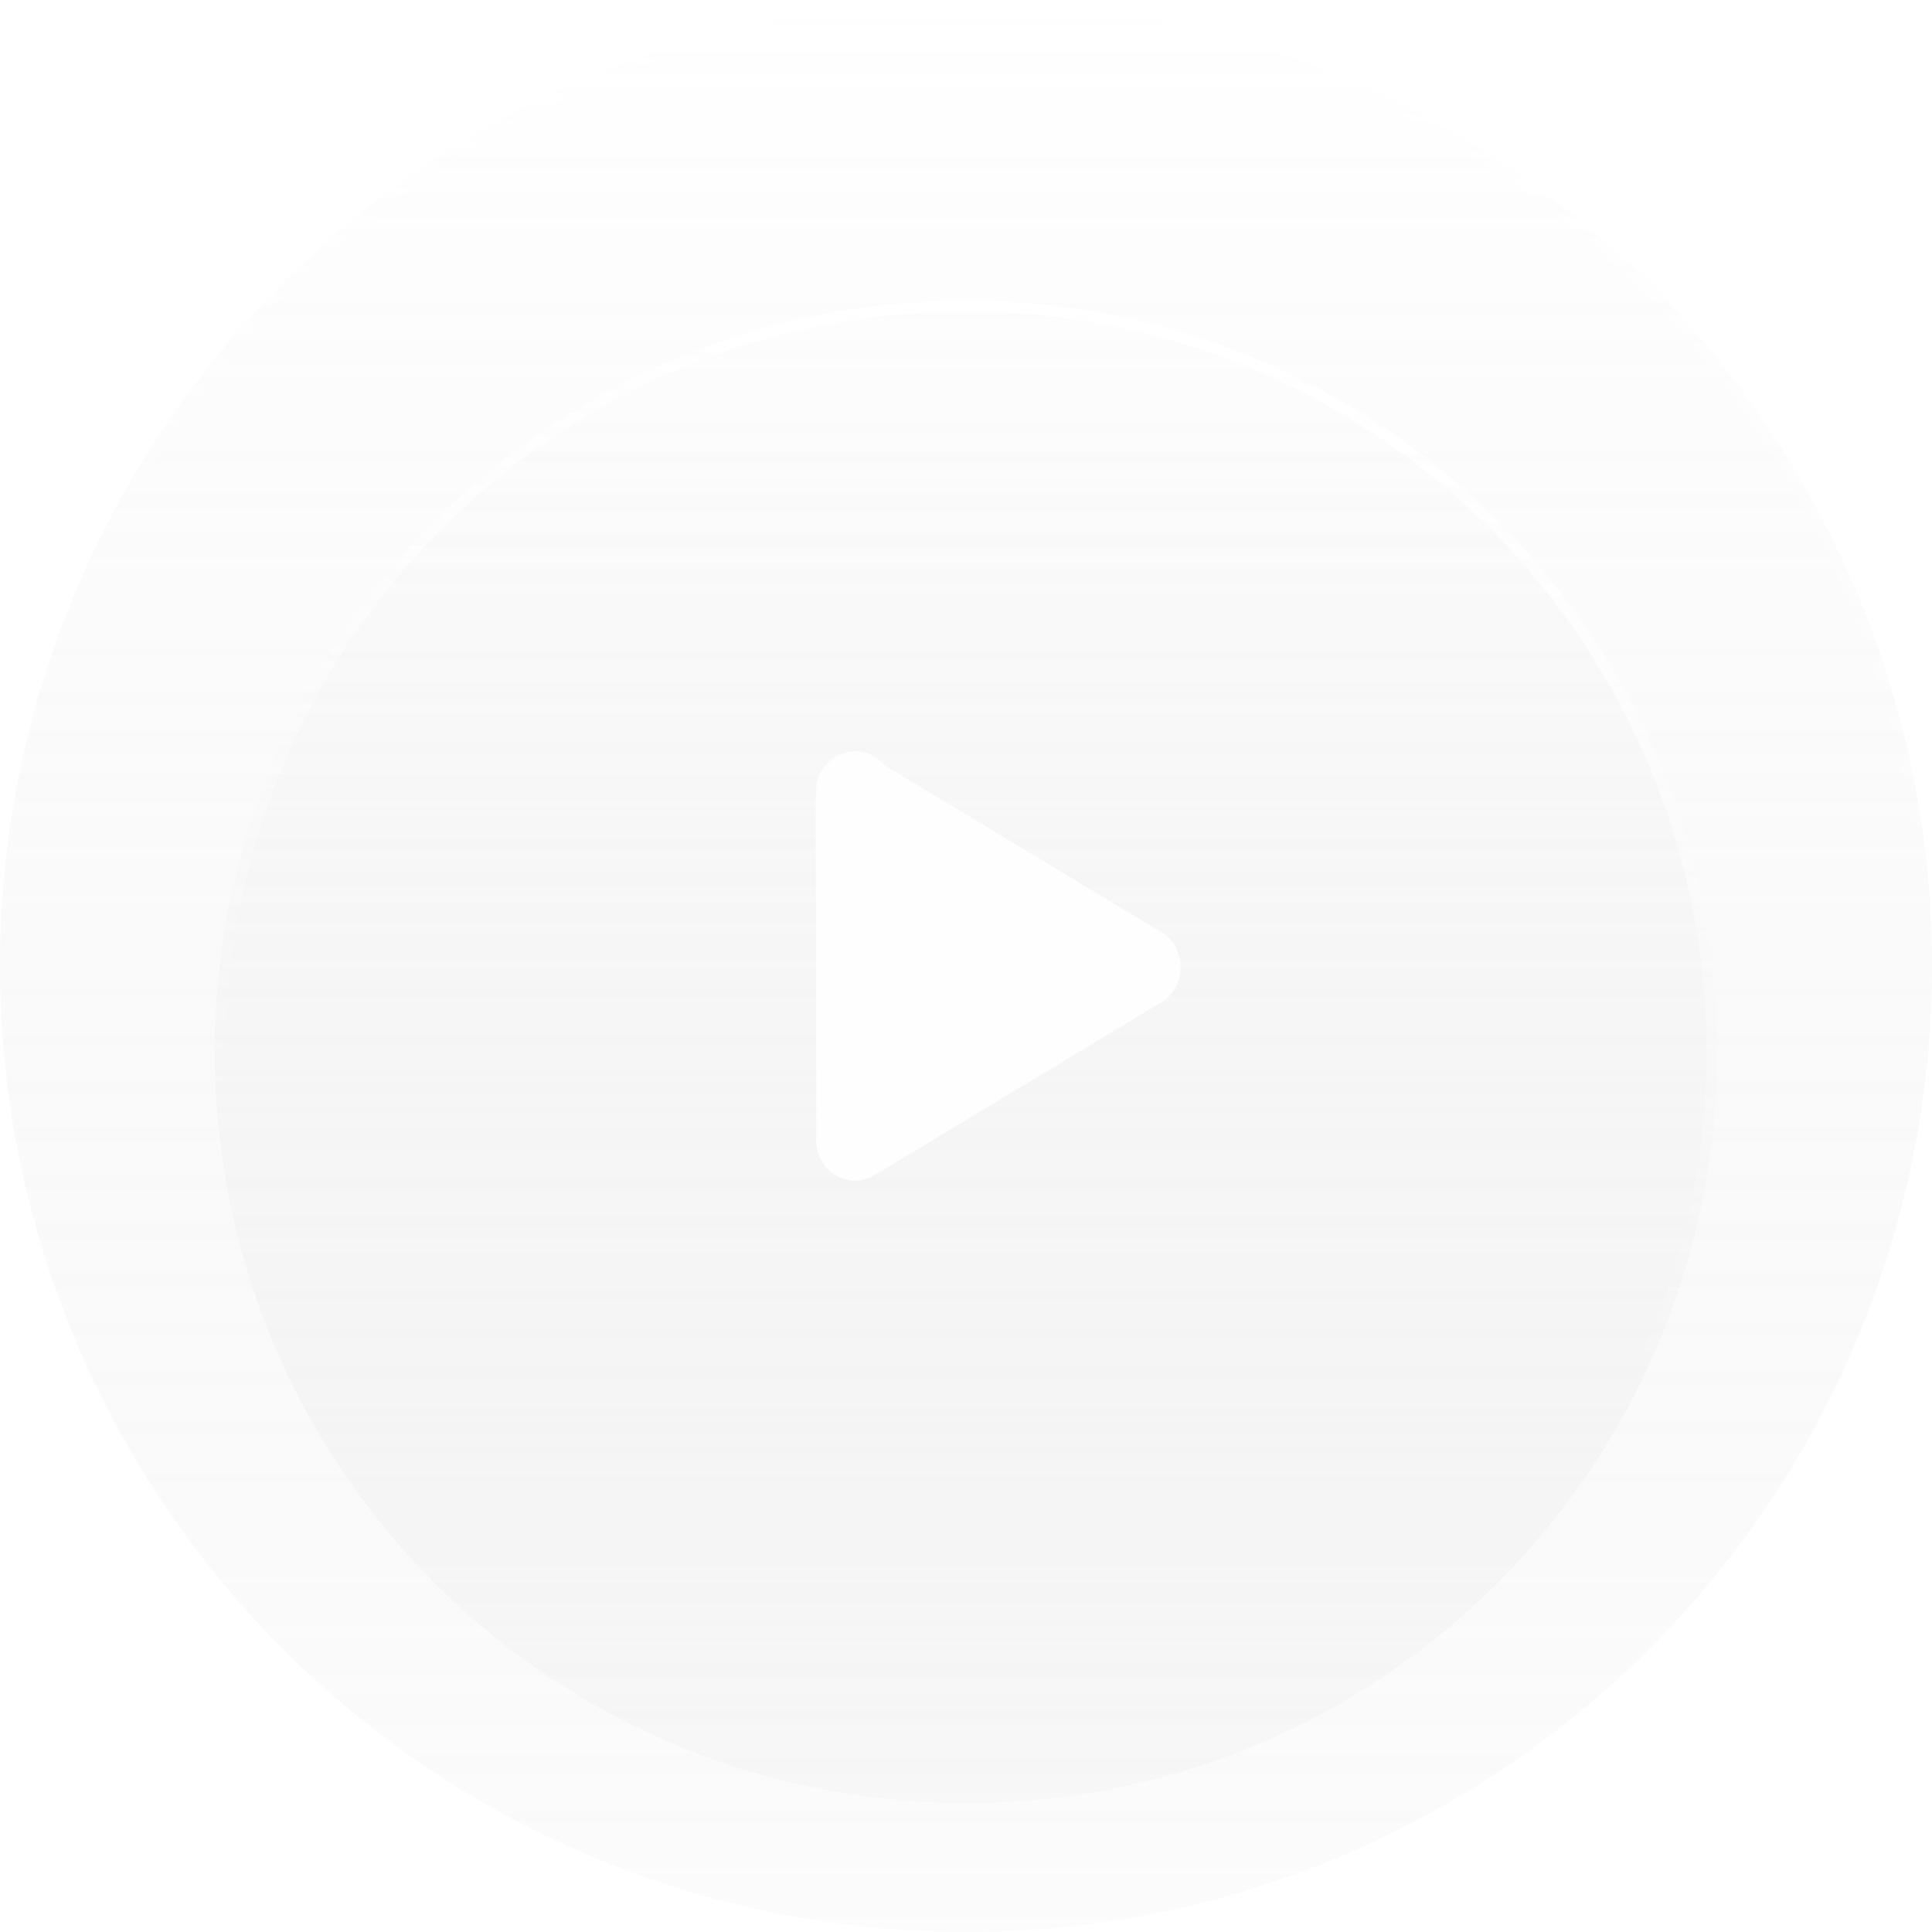 <svg width="90" height="90" viewBox="0 0 90 90" fill="none" xmlns="http://www.w3.org/2000/svg">
<g filter="url(#filter0_b_304_40)">
<circle cx="45" cy="45" r="45" fill="url(#paint0_linear_304_40)" fill-opacity="0.2"/>
<circle cx="45" cy="45" r="44.75" stroke="url(#paint1_linear_304_40)" stroke-opacity="0.5" stroke-width="0.5"/>
</g>
<g filter="url(#filter1_bd_304_40)">
<circle cx="45" cy="45" r="35" fill="url(#paint2_linear_304_40)" fill-opacity="0.2" shape-rendering="crispEdges"/>
<circle cx="45" cy="45" r="34.75" stroke="url(#paint3_linear_304_40)" stroke-width="0.5" shape-rendering="crispEdges"/>
</g>
<path d="M39.832 55C40.169 55 40.488 54.906 40.756 54.734L53.944 46.784C54.566 46.477 55 45.821 55 45.059C55 44.356 54.635 43.742 54.087 43.417L41.196 35.644C40.865 35.248 40.374 35 39.832 35C38.828 35 38.017 35.851 38.017 36.896C38.017 36.931 38.017 36.967 38.023 37.002L38 37.014L38.029 52.903C38.023 52.968 38.017 53.033 38.017 53.104C38.017 54.149 38.833 55 39.832 55V55Z" fill="white" fill-opacity="0.9"/>
<defs>
<filter id="filter0_b_304_40" x="-10" y="-10" width="110" height="110" filterUnits="userSpaceOnUse" color-interpolation-filters="sRGB">
<feFlood flood-opacity="0" result="BackgroundImageFix"/>
<feGaussianBlur in="BackgroundImageFix" stdDeviation="5"/>
<feComposite in2="SourceAlpha" operator="in" result="effect1_backgroundBlur_304_40"/>
<feBlend mode="normal" in="SourceGraphic" in2="effect1_backgroundBlur_304_40" result="shape"/>
</filter>
<filter id="filter1_bd_304_40" x="0" y="0" width="90" height="90" filterUnits="userSpaceOnUse" color-interpolation-filters="sRGB">
<feFlood flood-opacity="0" result="BackgroundImageFix"/>
<feGaussianBlur in="BackgroundImageFix" stdDeviation="5"/>
<feComposite in2="SourceAlpha" operator="in" result="effect1_backgroundBlur_304_40"/>
<feColorMatrix in="SourceAlpha" type="matrix" values="0 0 0 0 0 0 0 0 0 0 0 0 0 0 0 0 0 0 127 0" result="hardAlpha"/>
<feOffset dy="4"/>
<feGaussianBlur stdDeviation="2"/>
<feComposite in2="hardAlpha" operator="out"/>
<feColorMatrix type="matrix" values="0 0 0 0 0 0 0 0 0 0 0 0 0 0 0 0 0 0 0.25 0"/>
<feBlend mode="normal" in2="effect1_backgroundBlur_304_40" result="effect2_dropShadow_304_40"/>
<feBlend mode="normal" in="SourceGraphic" in2="effect2_dropShadow_304_40" result="shape"/>
</filter>
<linearGradient id="paint0_linear_304_40" x1="45" y1="0" x2="45" y2="90" gradientUnits="userSpaceOnUse">
<stop stop-color="white"/>
<stop offset="1" stop-color="#ACACAC" stop-opacity="0.22"/>
</linearGradient>
<linearGradient id="paint1_linear_304_40" x1="77.5" y1="-1.25" x2="66.25" y2="60" gradientUnits="userSpaceOnUse">
<stop stop-color="white"/>
<stop offset="0.608" stop-color="white" stop-opacity="0"/>
</linearGradient>
<linearGradient id="paint2_linear_304_40" x1="45" y1="10" x2="45" y2="80" gradientUnits="userSpaceOnUse">
<stop stop-color="white"/>
<stop offset="1" stop-color="#ACACAC" stop-opacity="0.22"/>
</linearGradient>
<linearGradient id="paint3_linear_304_40" x1="70.278" y1="9.028" x2="61.528" y2="56.667" gradientUnits="userSpaceOnUse">
<stop stop-color="white"/>
<stop offset="1" stop-color="white" stop-opacity="0"/>
</linearGradient>
</defs>
</svg>
